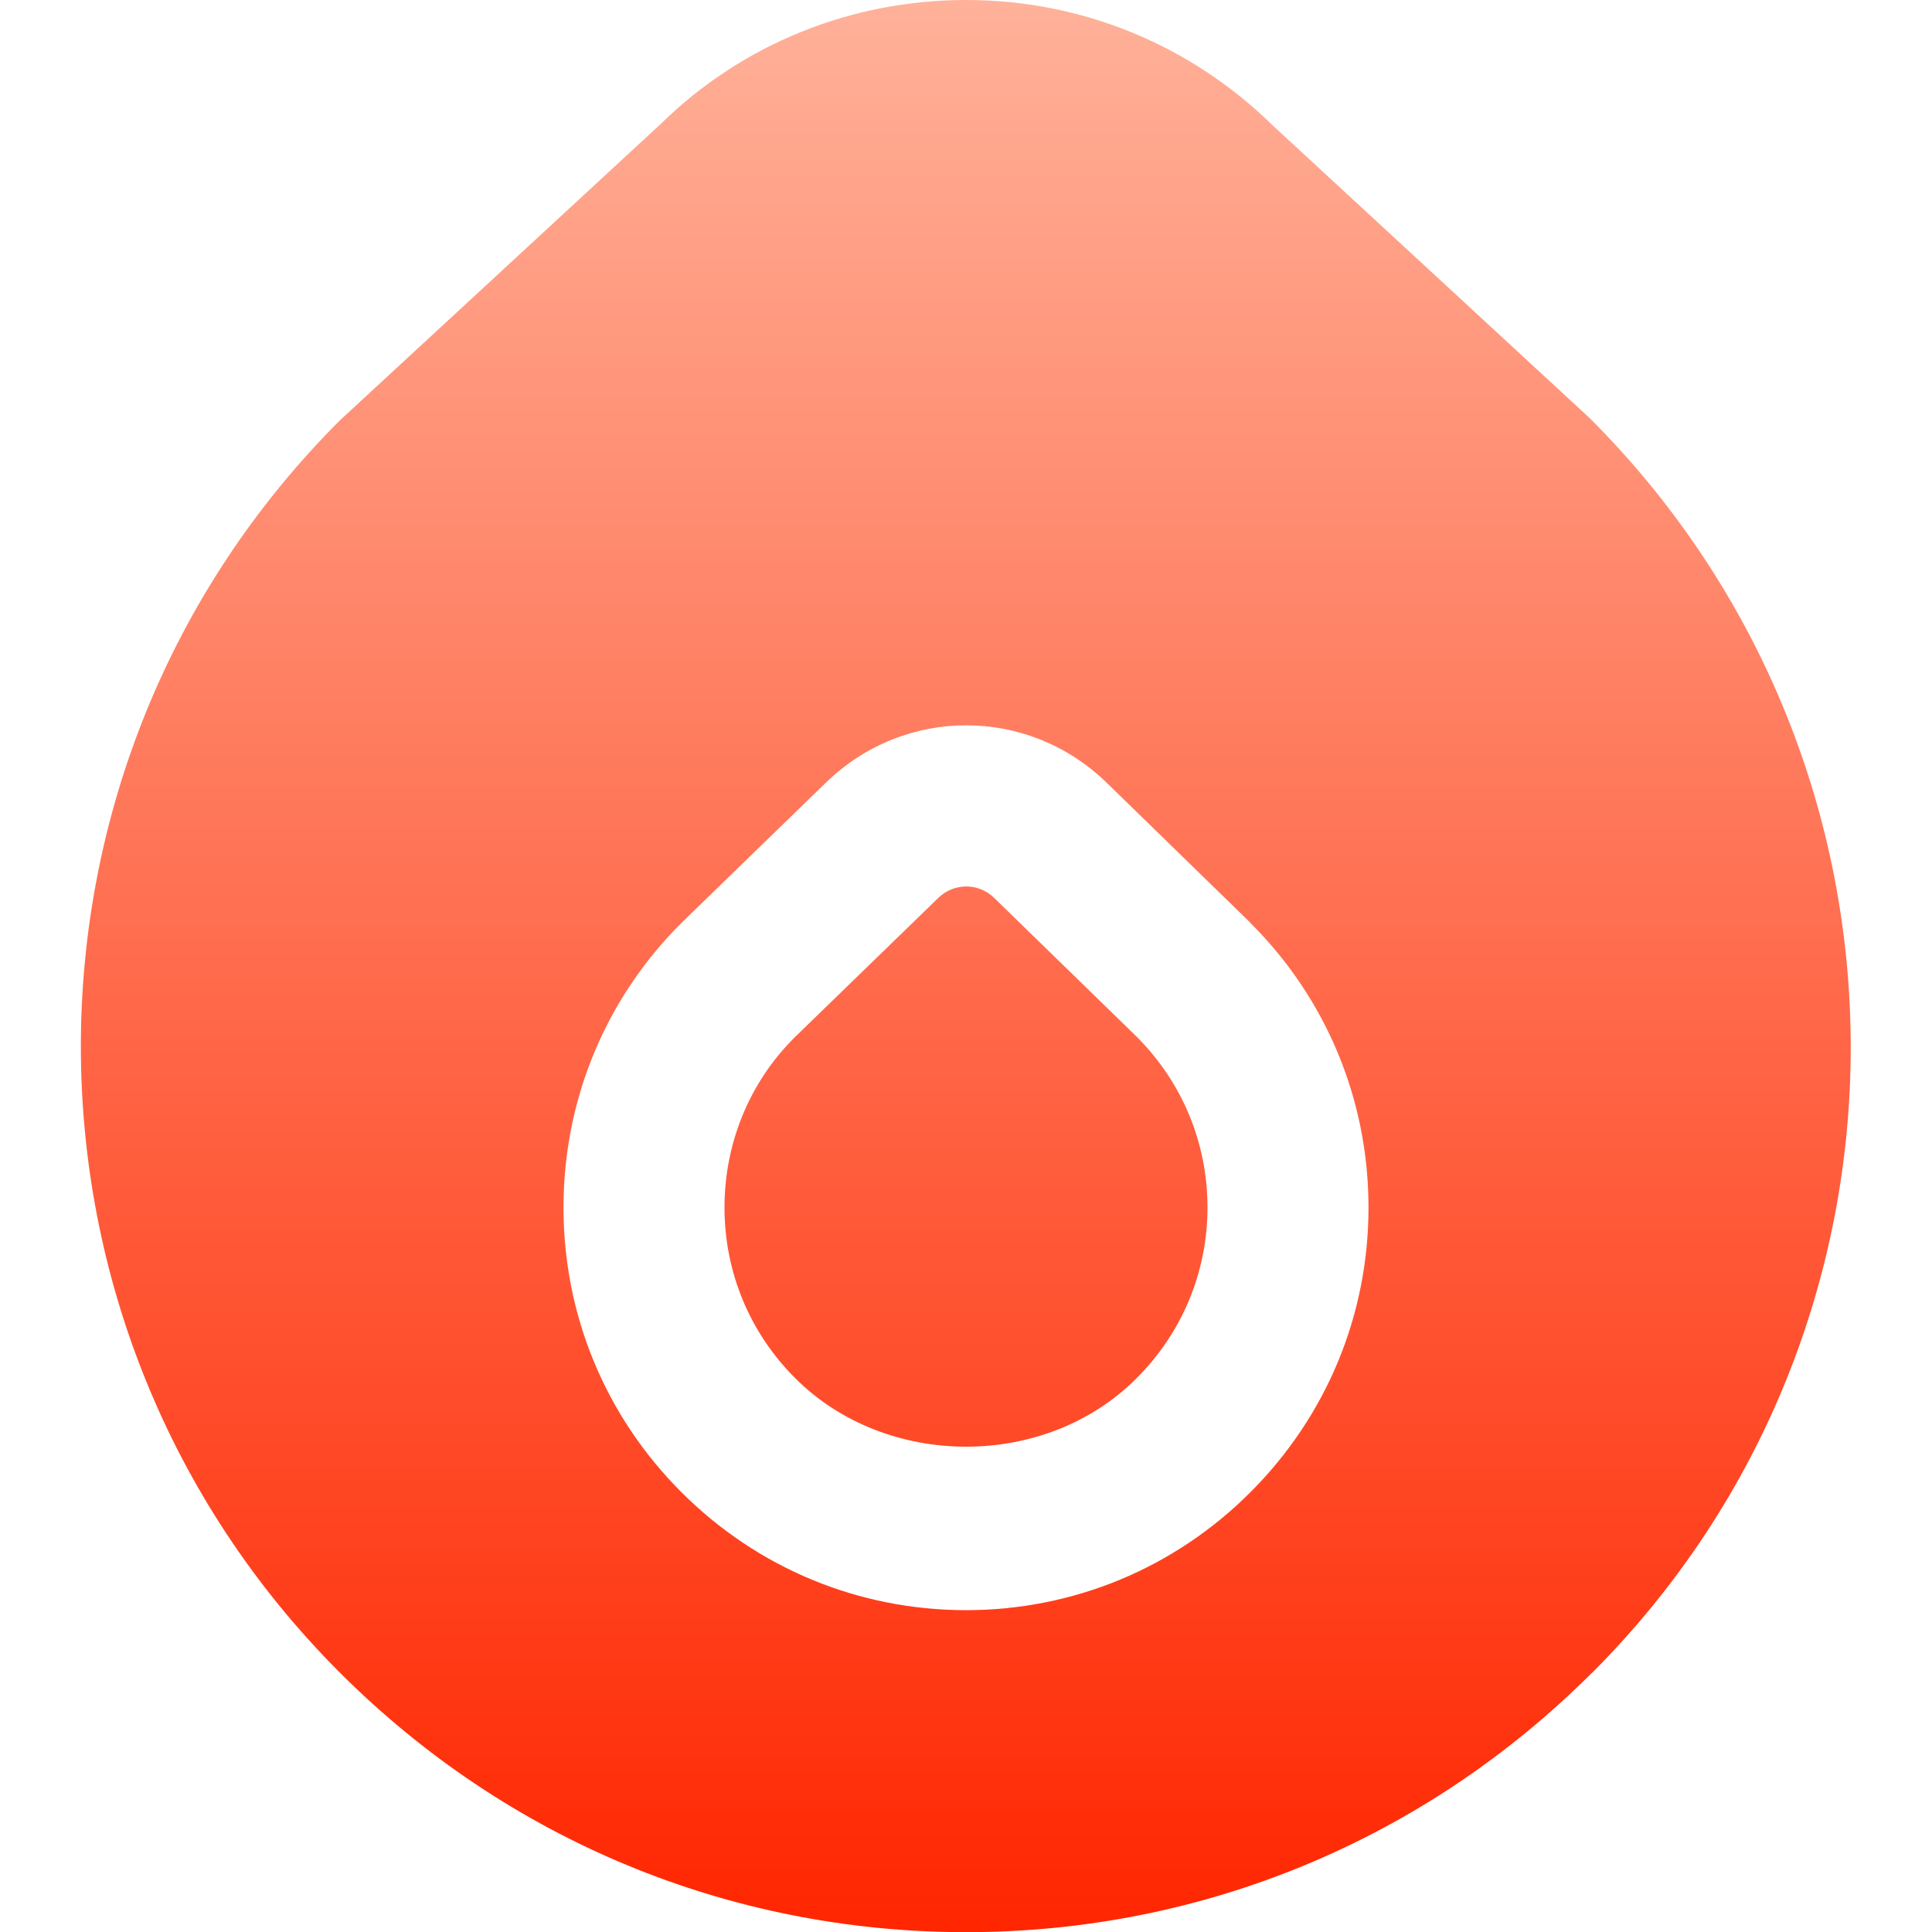 <svg width="12" height="12" viewBox="0 0 12 12" fill="none" xmlns="http://www.w3.org/2000/svg">
<g clip-path="url(#clip0_7_116)">
<path d="M7.062 6.441C7.344 6.724 7.5 7.1 7.5 7.5C7.5 7.9 7.343 8.277 7.06 8.56C6.495 9.128 5.506 9.127 4.939 8.56C4.656 8.277 4.5 7.901 4.5 7.5C4.5 7.099 4.656 6.722 4.934 6.445L5.828 5.577C5.876 5.53 5.939 5.506 6.002 5.506C6.064 5.506 6.127 5.53 6.175 5.577L7.062 6.441ZM9.889 10.389C8.85 11.428 7.468 12.001 6 12.001C4.531 12.001 3.15 11.428 2.111 10.389C-0.034 8.244 -0.034 4.755 2.111 2.611L4.107 0.767C4.608 0.276 5.284 0 6 0C6.716 0 7.391 0.276 7.903 0.777L9.875 2.598C12.033 4.756 12.033 8.245 9.889 10.39V10.389ZM8.5 7.5C8.5 6.832 8.239 6.204 7.767 5.733L7.763 5.728L6.873 4.861C6.385 4.387 5.62 4.386 5.131 4.86L4.232 5.733C3.76 6.204 3.5 6.832 3.5 7.5C3.5 8.168 3.76 8.796 4.232 9.268C4.704 9.74 5.332 10.001 6 10.001C6.667 10.001 7.296 9.74 7.767 9.268C8.239 8.796 8.5 8.168 8.5 7.5Z" fill="url(#paint0_linear_7_116)"/>
</g>
<defs>
<linearGradient id="paint0_linear_7_116" x1="5.999" y1="0" x2="5.999" y2="12.001" gradientUnits="userSpaceOnUse">
<stop stop-color="#FFB199"/>
<stop offset="1" stop-color="#FF2600"/>
</linearGradient>
<clipPath id="clip0_7_116">
<rect width="12" height="12" fill="white"/>
</clipPath>
</defs>
</svg>
